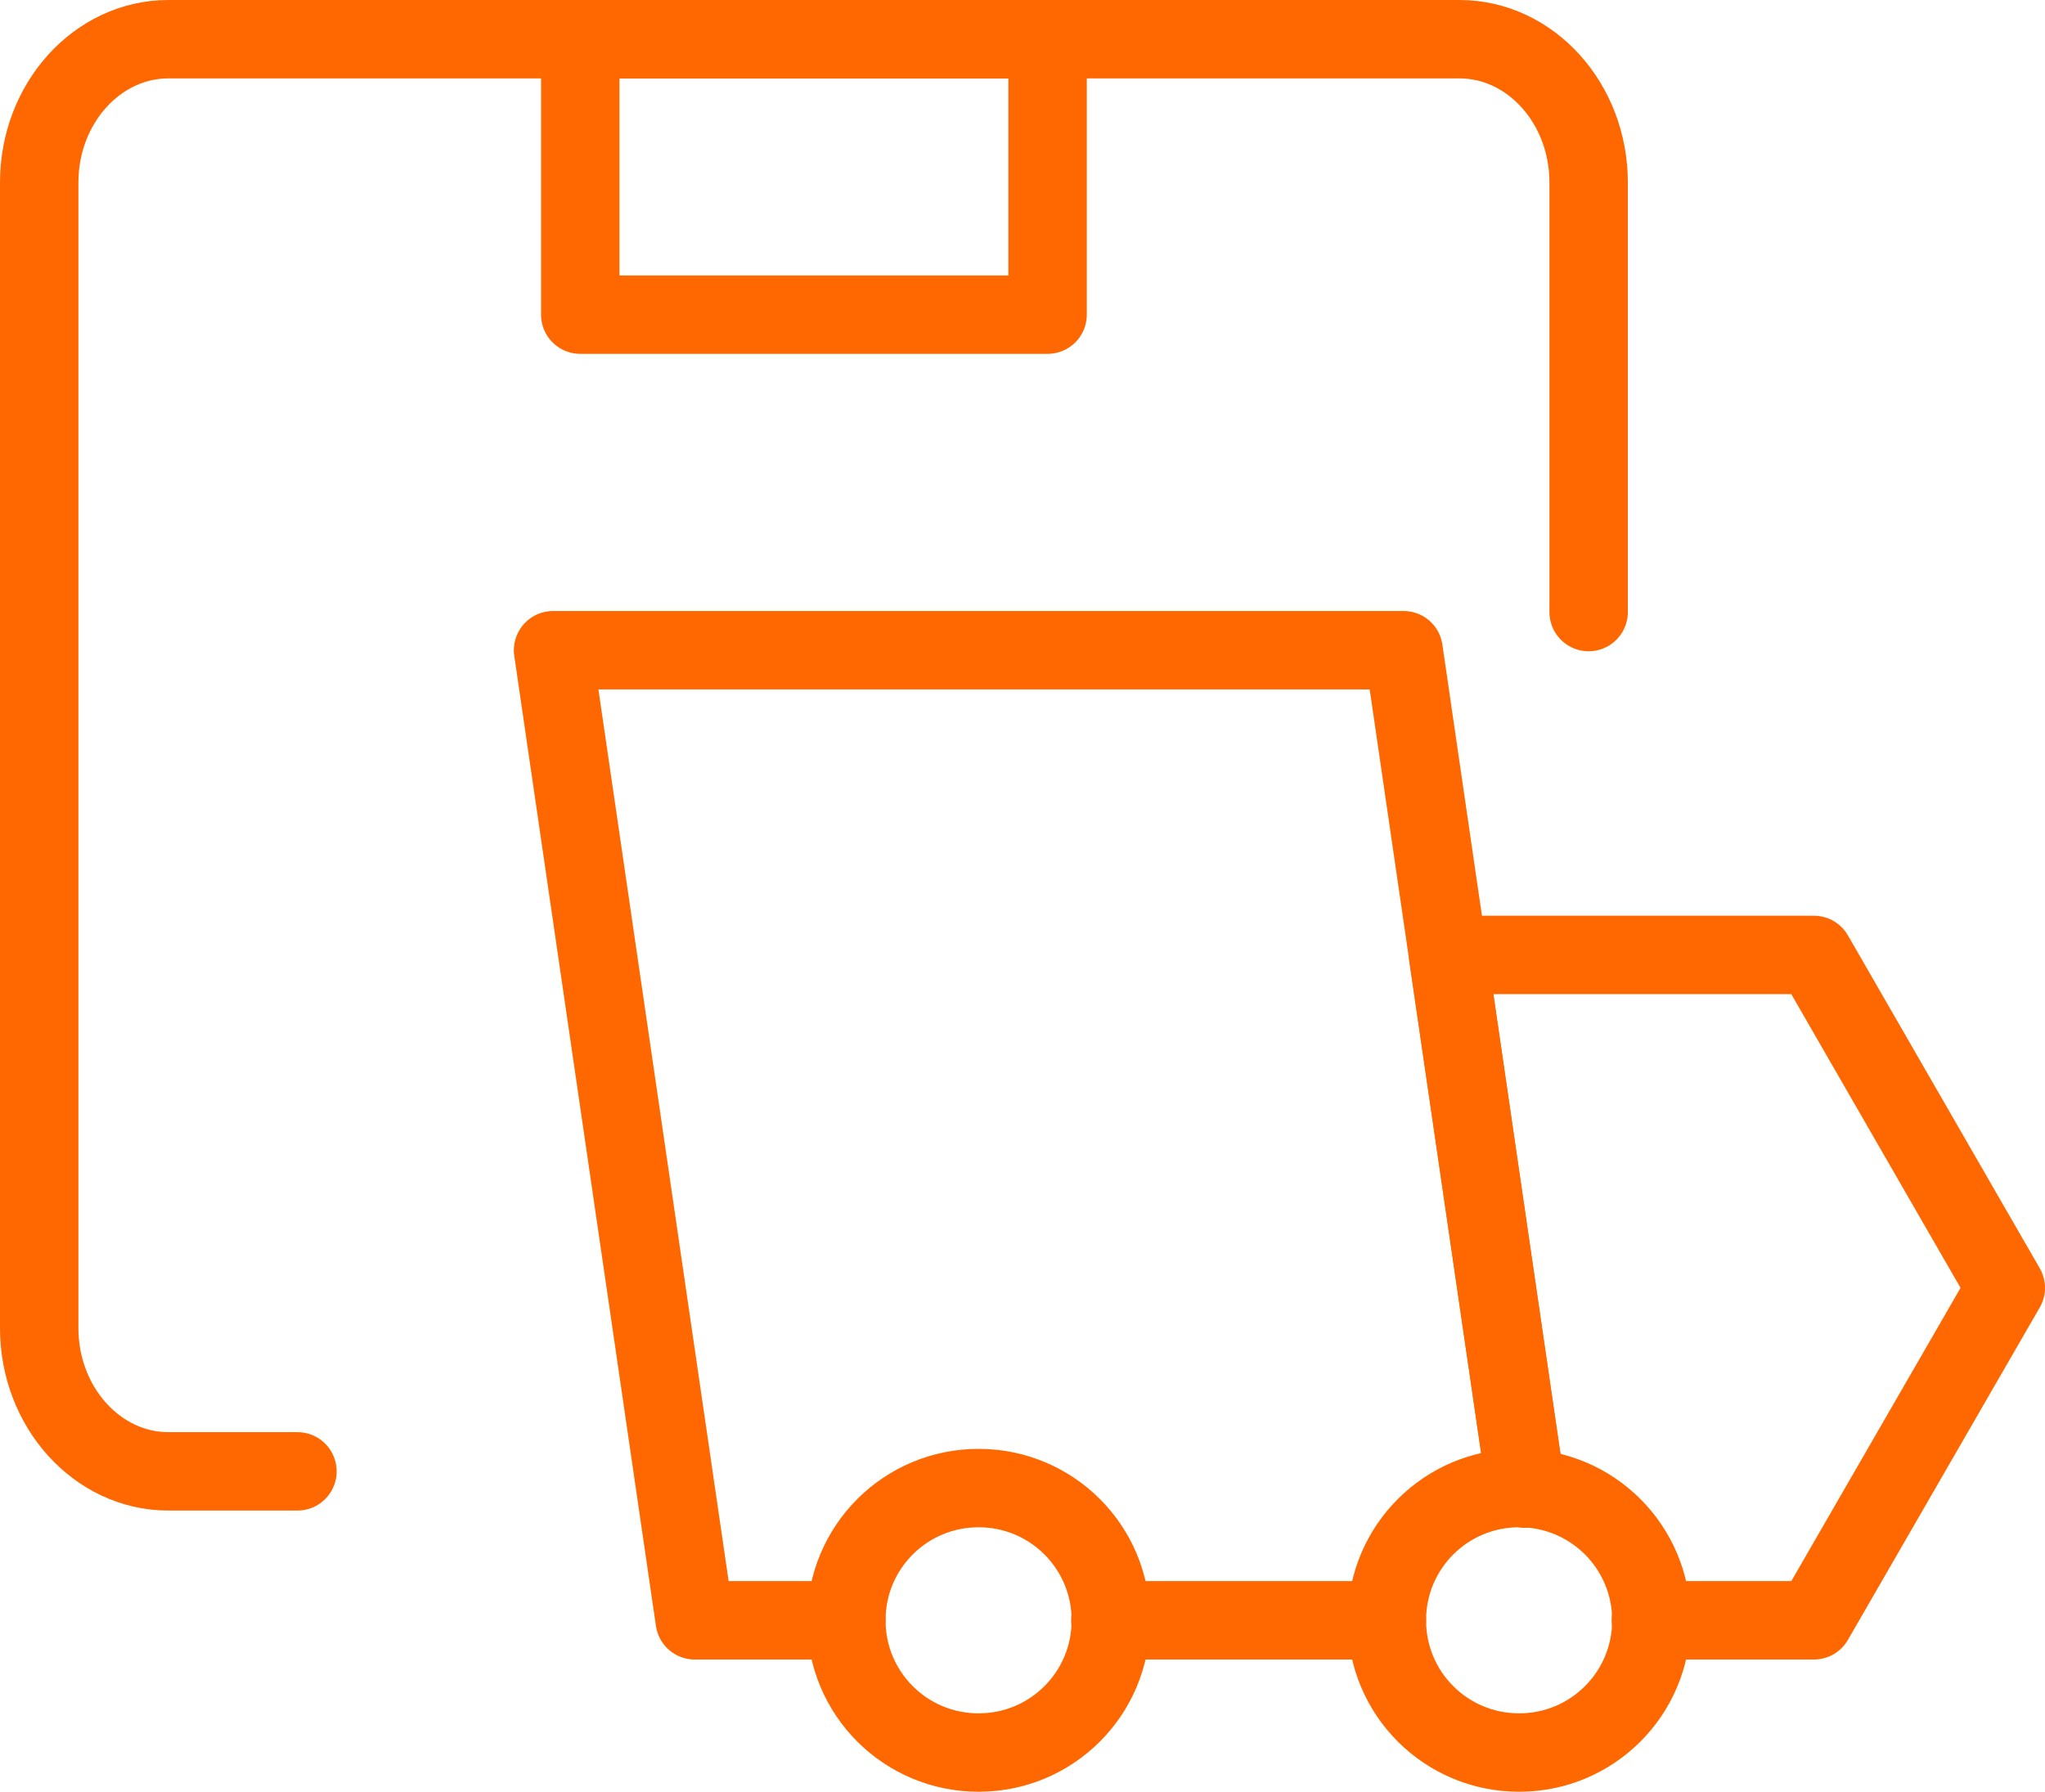 <?xml version="1.0" encoding="UTF-8"?>
<svg id="Layer_2" data-name="Layer 2" xmlns="http://www.w3.org/2000/svg" viewBox="0 0 39.12 34.28">
  <g id="Layer_1-2" data-name="Layer 1">
    <g>
      <g>
        <g id="Shipping-Delivery_Delivery_delivery-truck" data-name="Shipping-Delivery / Delivery / delivery-truck">
          <g id="Group_100" data-name="Group 100">
            <g id="delivery-truck">
              <path id="Shape_590" data-name="Shape 590" d="M5.69,28.15h-2.47c-1.36,0-2.47-1.23-2.47-2.74V3.49C.75,1.98,1.86.75,3.22.75h24.7c1.36,0,2.47,1.23,2.47,2.74v8.22" style="fill: none; stroke: #ff6800; stroke-linecap: round; stroke-linejoin: round; stroke-width: 1.5px;"/>
            </g>
          </g>
        </g>
        <rect x="11.1" y=".75" width="8.94" height="5.27" style="fill: none; stroke: #ff6800; stroke-linecap: round; stroke-linejoin: round; stroke-width: 1.5px;"/>
      </g>
      <g>
        <polyline points="31.58 31 34.7 31 38.37 24.64 34.7 18.27 27.7 18.27 29.19 28.48" style="fill: none; stroke: #ff6800; stroke-linecap: round; stroke-linejoin: round; stroke-width: 1.5px;"/>
        <line x1="26.53" y1="31" x2="21.24" y2="31" style="fill: none; stroke: #ff6800; stroke-linecap: round; stroke-linejoin: round; stroke-width: 1.5px;"/>
        <polyline points="16.19 31 13.29 31 10.58 12.44 26.85 12.44 29.19 28.48" style="fill: none; stroke: #ff6800; stroke-linecap: round; stroke-linejoin: round; stroke-width: 1.5px;"/>
        <path d="M26.53,31c0,1.4,1.13,2.53,2.53,2.53,1.4,0,2.53-1.13,2.53-2.53,0-1.4-1.13-2.53-2.53-2.53-1.4,0-2.53,1.13-2.53,2.53Z" style="fill: none; stroke: #ff6800; stroke-linecap: round; stroke-linejoin: round; stroke-width: 1.5px;"/>
        <path d="M16.19,31c0,1.4,1.13,2.53,2.53,2.53s2.53-1.13,2.53-2.53c0-1.4-1.13-2.53-2.53-2.53s-2.53,1.13-2.53,2.53Z" style="fill: none; stroke: #ff6800; stroke-linecap: round; stroke-linejoin: round; stroke-width: 1.5px;"/>
      </g>
    </g>
  </g>
</svg>